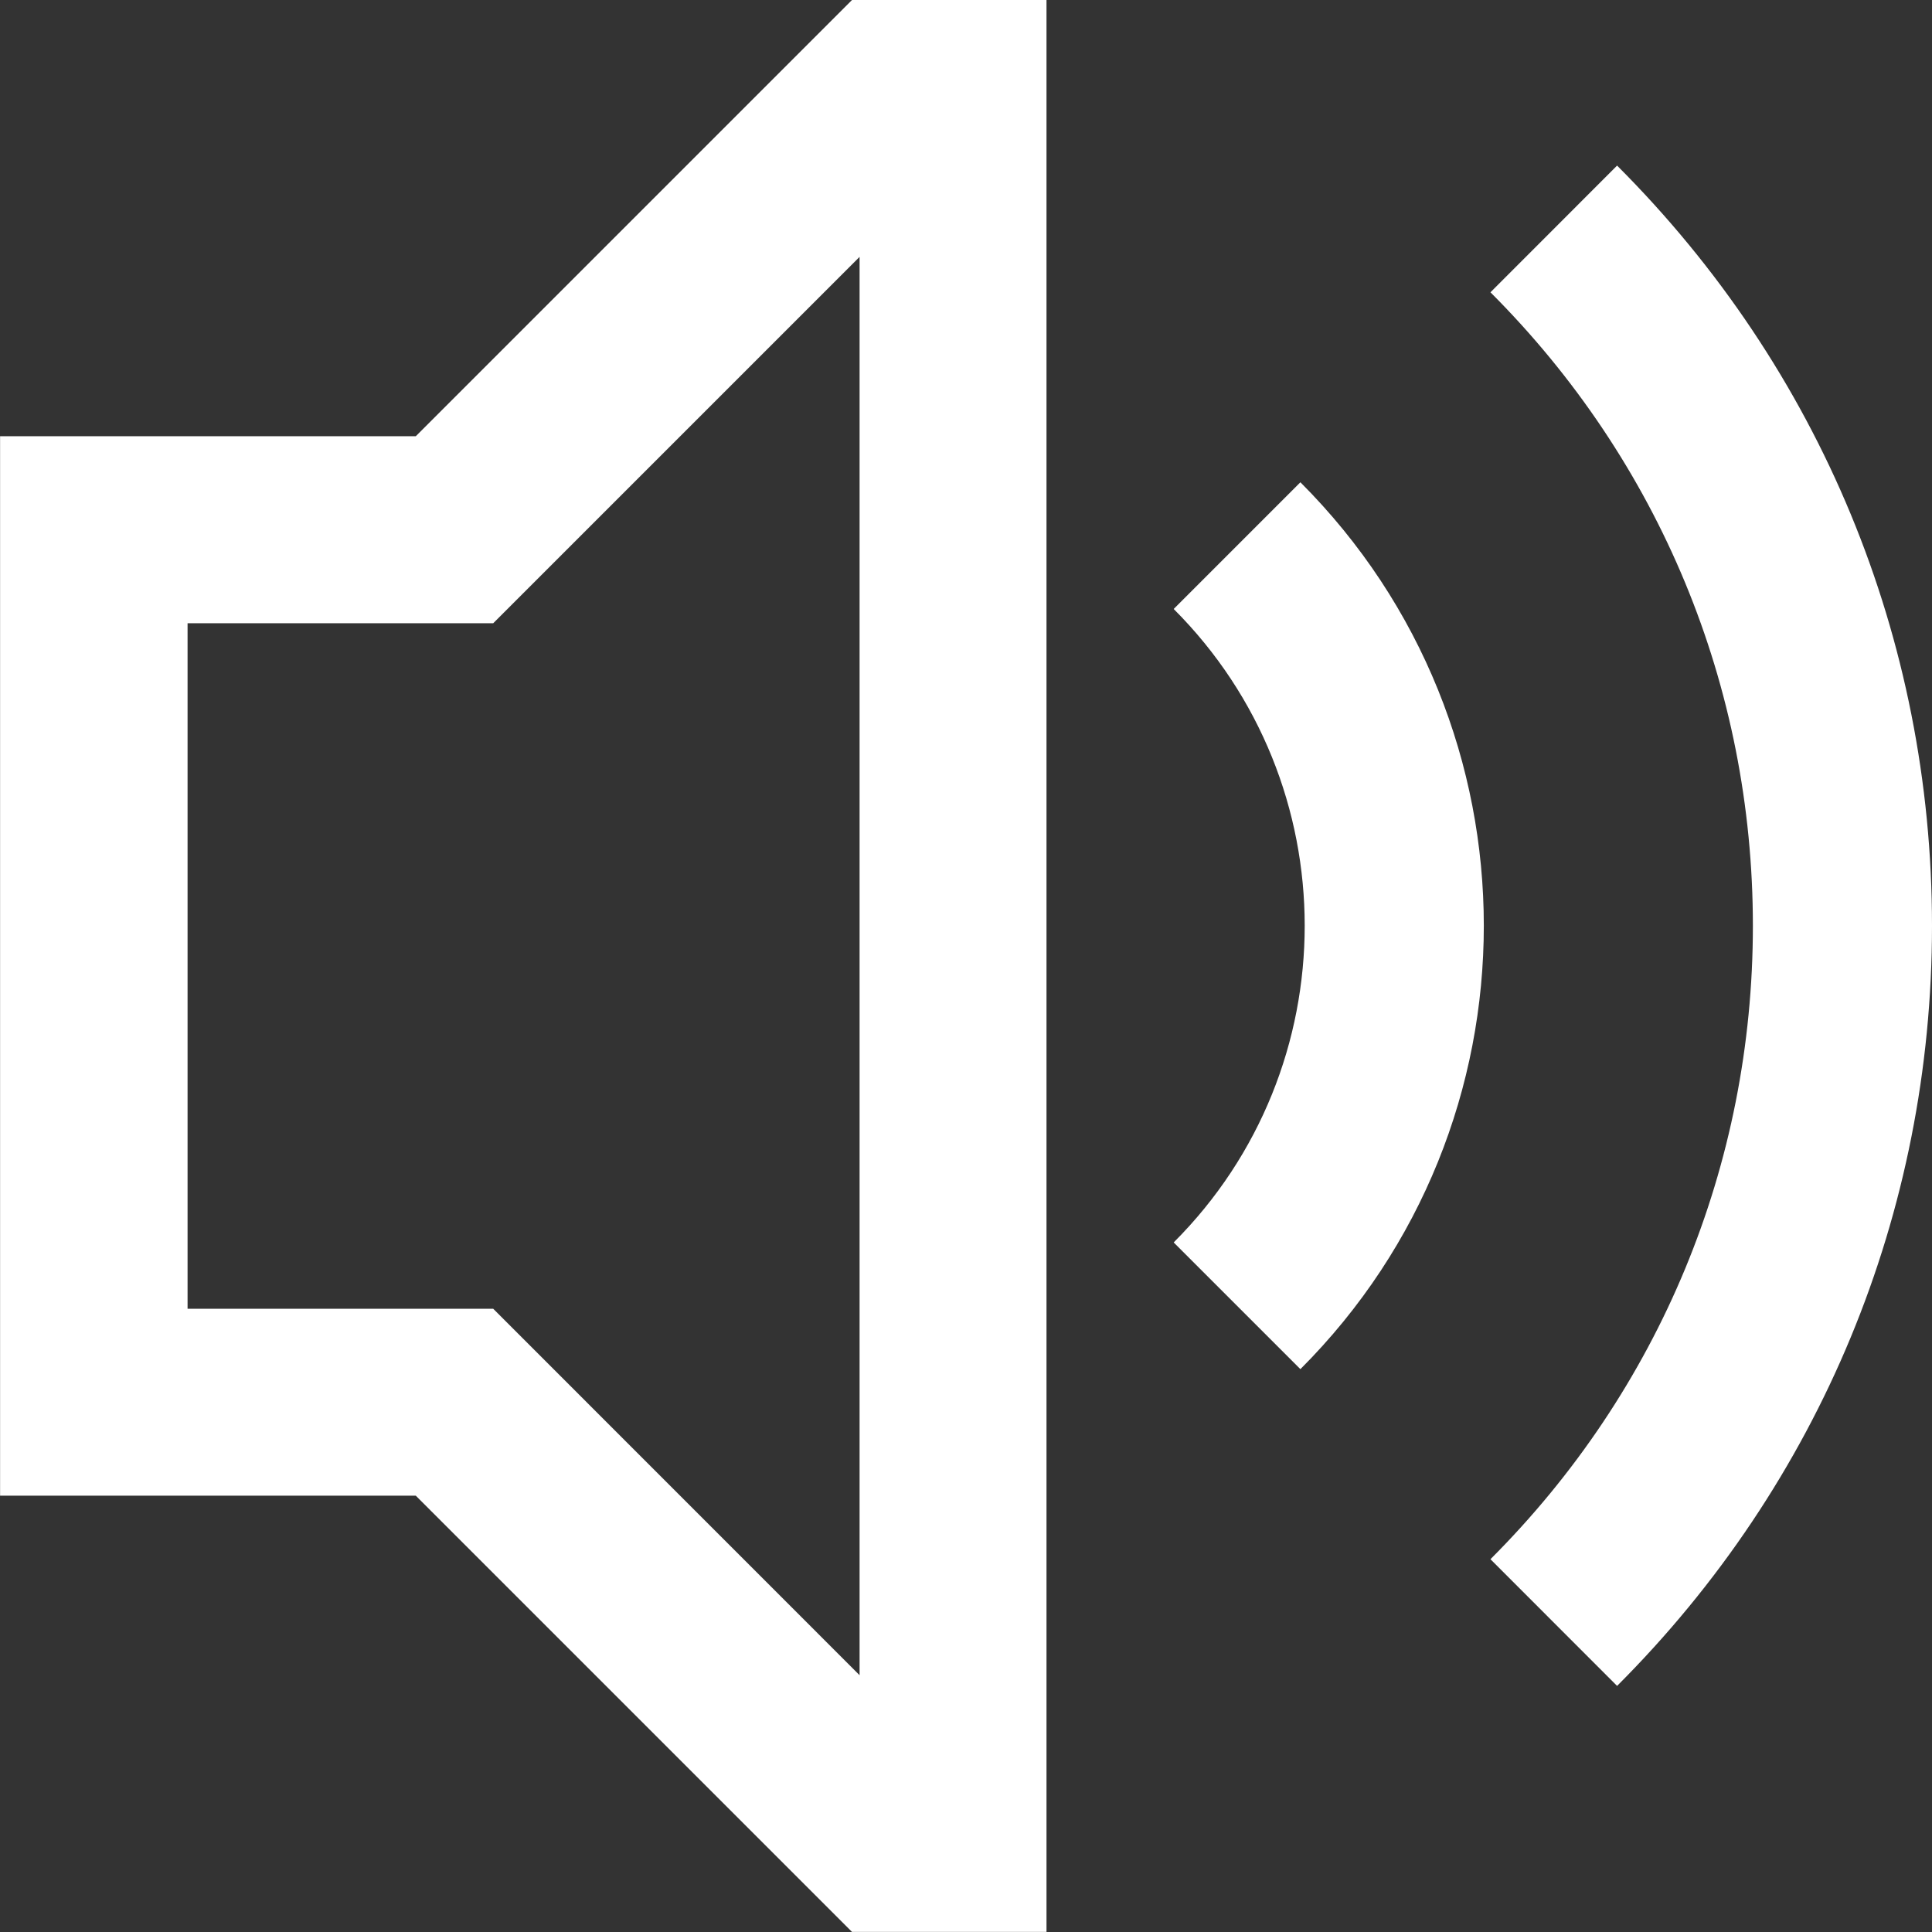 <?xml version="1.0" encoding="utf-8"?>
<!-- Generator: Adobe Illustrator 16.0.3, SVG Export Plug-In . SVG Version: 6.00 Build 0)  -->
<!DOCTYPE svg PUBLIC "-//W3C//DTD SVG 1.1//EN" "http://www.w3.org/Graphics/SVG/1.1/DTD/svg11.dtd">
<svg version="1.1" id="Layer_1" xmlns="http://www.w3.org/2000/svg" xmlns:xlink="http://www.w3.org/1999/xlink" x="0px" y="0px"
	 width="24px" height="24px" viewBox="140.315 6.764 24 24" enable-background="new 140.315 6.764 24 24" xml:space="preserve">
<rect x="140.315" y="6.764" width="24" height="24" fill="#333333" stroke="none"/>
<path fill="#FFFFFF" d="M160.403,8.821l-1.573,1.574c2.102,2.102,3.26,4.896,3.26,7.869s-1.158,5.768-3.26,7.869l1.573,1.574
	c2.523-2.522,3.912-5.876,3.912-9.443C164.315,14.697,162.926,11.343,160.403,8.821z M156.469,12.755l-1.574,1.574
	c2.17,2.169,2.17,5.7,0,7.869l1.574,1.574C159.507,20.735,159.507,15.793,156.469,12.755z M150.899,6.764l-5.419,5.419h-5.164
	v13.161h5.164l5.419,5.419h2.416v-24H150.899z M150.993,27.574l-4.551-4.552h-3.797v-8.516h3.797l4.551-4.551V27.574z"/>
</svg>
